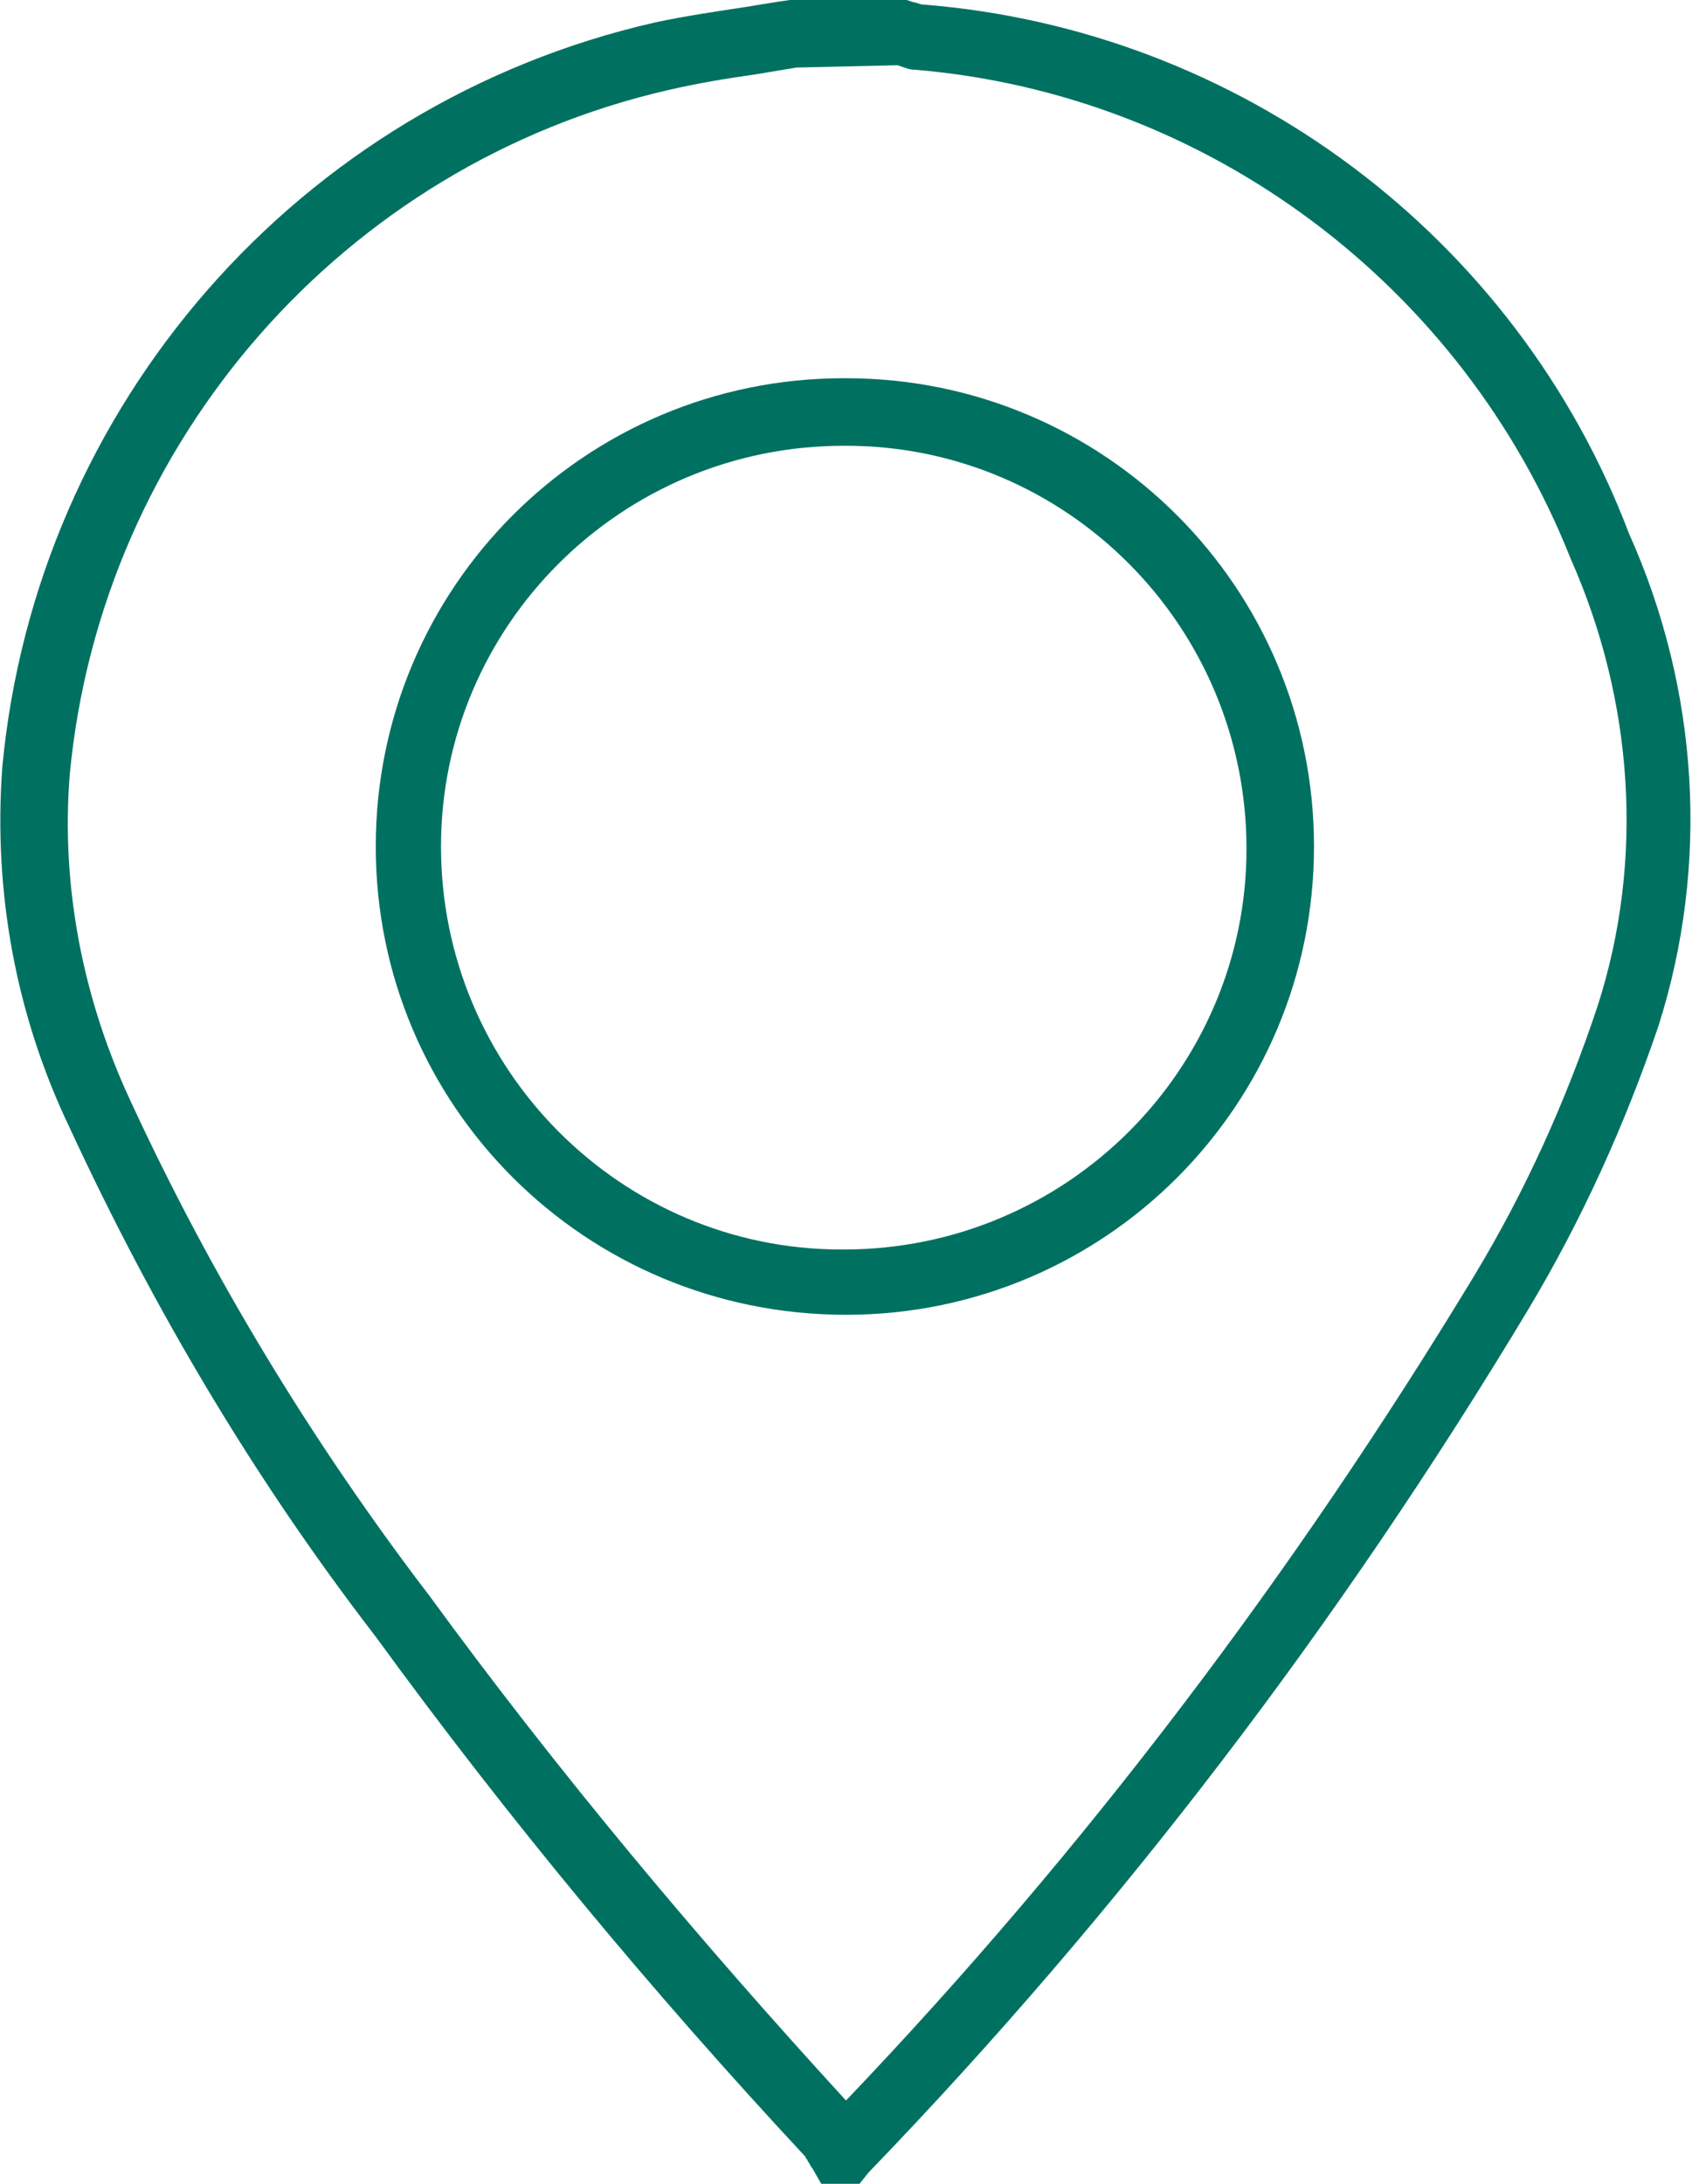 <?xml version="1.0" encoding="utf-8"?>
<!-- Generator: Adobe Illustrator 27.8.1, SVG Export Plug-In . SVG Version: 6.00 Build 0)  -->
<svg version="1.1" id="Layer_1" xmlns="http://www.w3.org/2000/svg" xmlns:xlink="http://www.w3.org/1999/xlink" x="0px" y="0px"
	 viewBox="0 0 75.2 97" style="enable-background:new 0 0 75.2 97;" xml:space="preserve">
<style type="text/css">
	.st0{clip-path:url(#SVGID_00000095308216289233879730000015874690073823980933_);}
	.st1{fill:#007161;}
</style>
<g>
	<defs>
		<rect id="SVGID_1_" width="75.2" height="97"/>
	</defs>
	<clipPath id="SVGID_00000060715870741455156060000003262158097595356056_">
		<use xlink:href="#SVGID_1_"  style="overflow:visible;"/>
	</clipPath>
	<g style="clip-path:url(#SVGID_00000060715870741455156060000003262158097595356056_);">
		<path class="st1" d="M38.2,97h-1.7l-0.4-0.7C36,96.2,36,96.1,35.9,96c0-0.1-0.1-0.1-0.1-0.2c-6.8-7.3-13.2-15-19.1-23.1
			c-5.4-7-9.9-14.6-13.6-22.6c-2.4-5-3.4-10.5-3-16C1.6,18,13.3,4.6,29.1,1c1.4-0.3,2.8-0.5,4.1-0.7c0.6-0.1,1.2-0.2,1.9-0.3l0.2,0
			l5,0l0.3,0.1c0.1,0,0.3,0.1,0.4,0.1c14.1,1.1,26.4,10.3,31.4,23.5c3.1,6.9,3.6,14.7,1.3,21.9c-1.5,4.4-3.4,8.6-5.8,12.6
			C59.6,72,49.8,84.9,38.6,96.5L38.2,97z M35.4,3c-0.6,0.1-1.2,0.2-1.8,0.3c-1.4,0.2-2.6,0.4-3.9,0.7C15.3,7.3,4.5,19.6,3.1,34.4
			c-0.4,5,0.6,10,2.7,14.5c3.6,7.8,8.1,15.2,13.3,22c5.7,7.8,11.9,15.2,18.5,22.4c10.6-11.1,19.9-23.4,27.9-36.6
			c2.3-3.8,4.1-7.8,5.5-12c2.1-6.5,1.6-13.6-1.2-19.9C65,12.7,53.7,4.2,40.7,3.1c-0.3,0-0.5-0.1-0.8-0.2l-0.1,0L35.4,3z M37.6,58.4
			L37.6,58.4c-11.6,0-20.9-9.3-20.9-20.8s9.3-20.8,20.8-20.8l0,0h0.1c11.5,0,20.8,9.3,20.8,20.8S49.1,58.4,37.6,58.4 M37.5,19.8
			c-9.9,0-17.9,8-17.9,17.8c0,9.9,8,17.9,17.8,17.9h0.1c9.9,0,17.9-8,17.9-17.8c0-9.9-8-17.9-17.8-17.9H37.5z"/>
	</g>
</g>
</svg>
